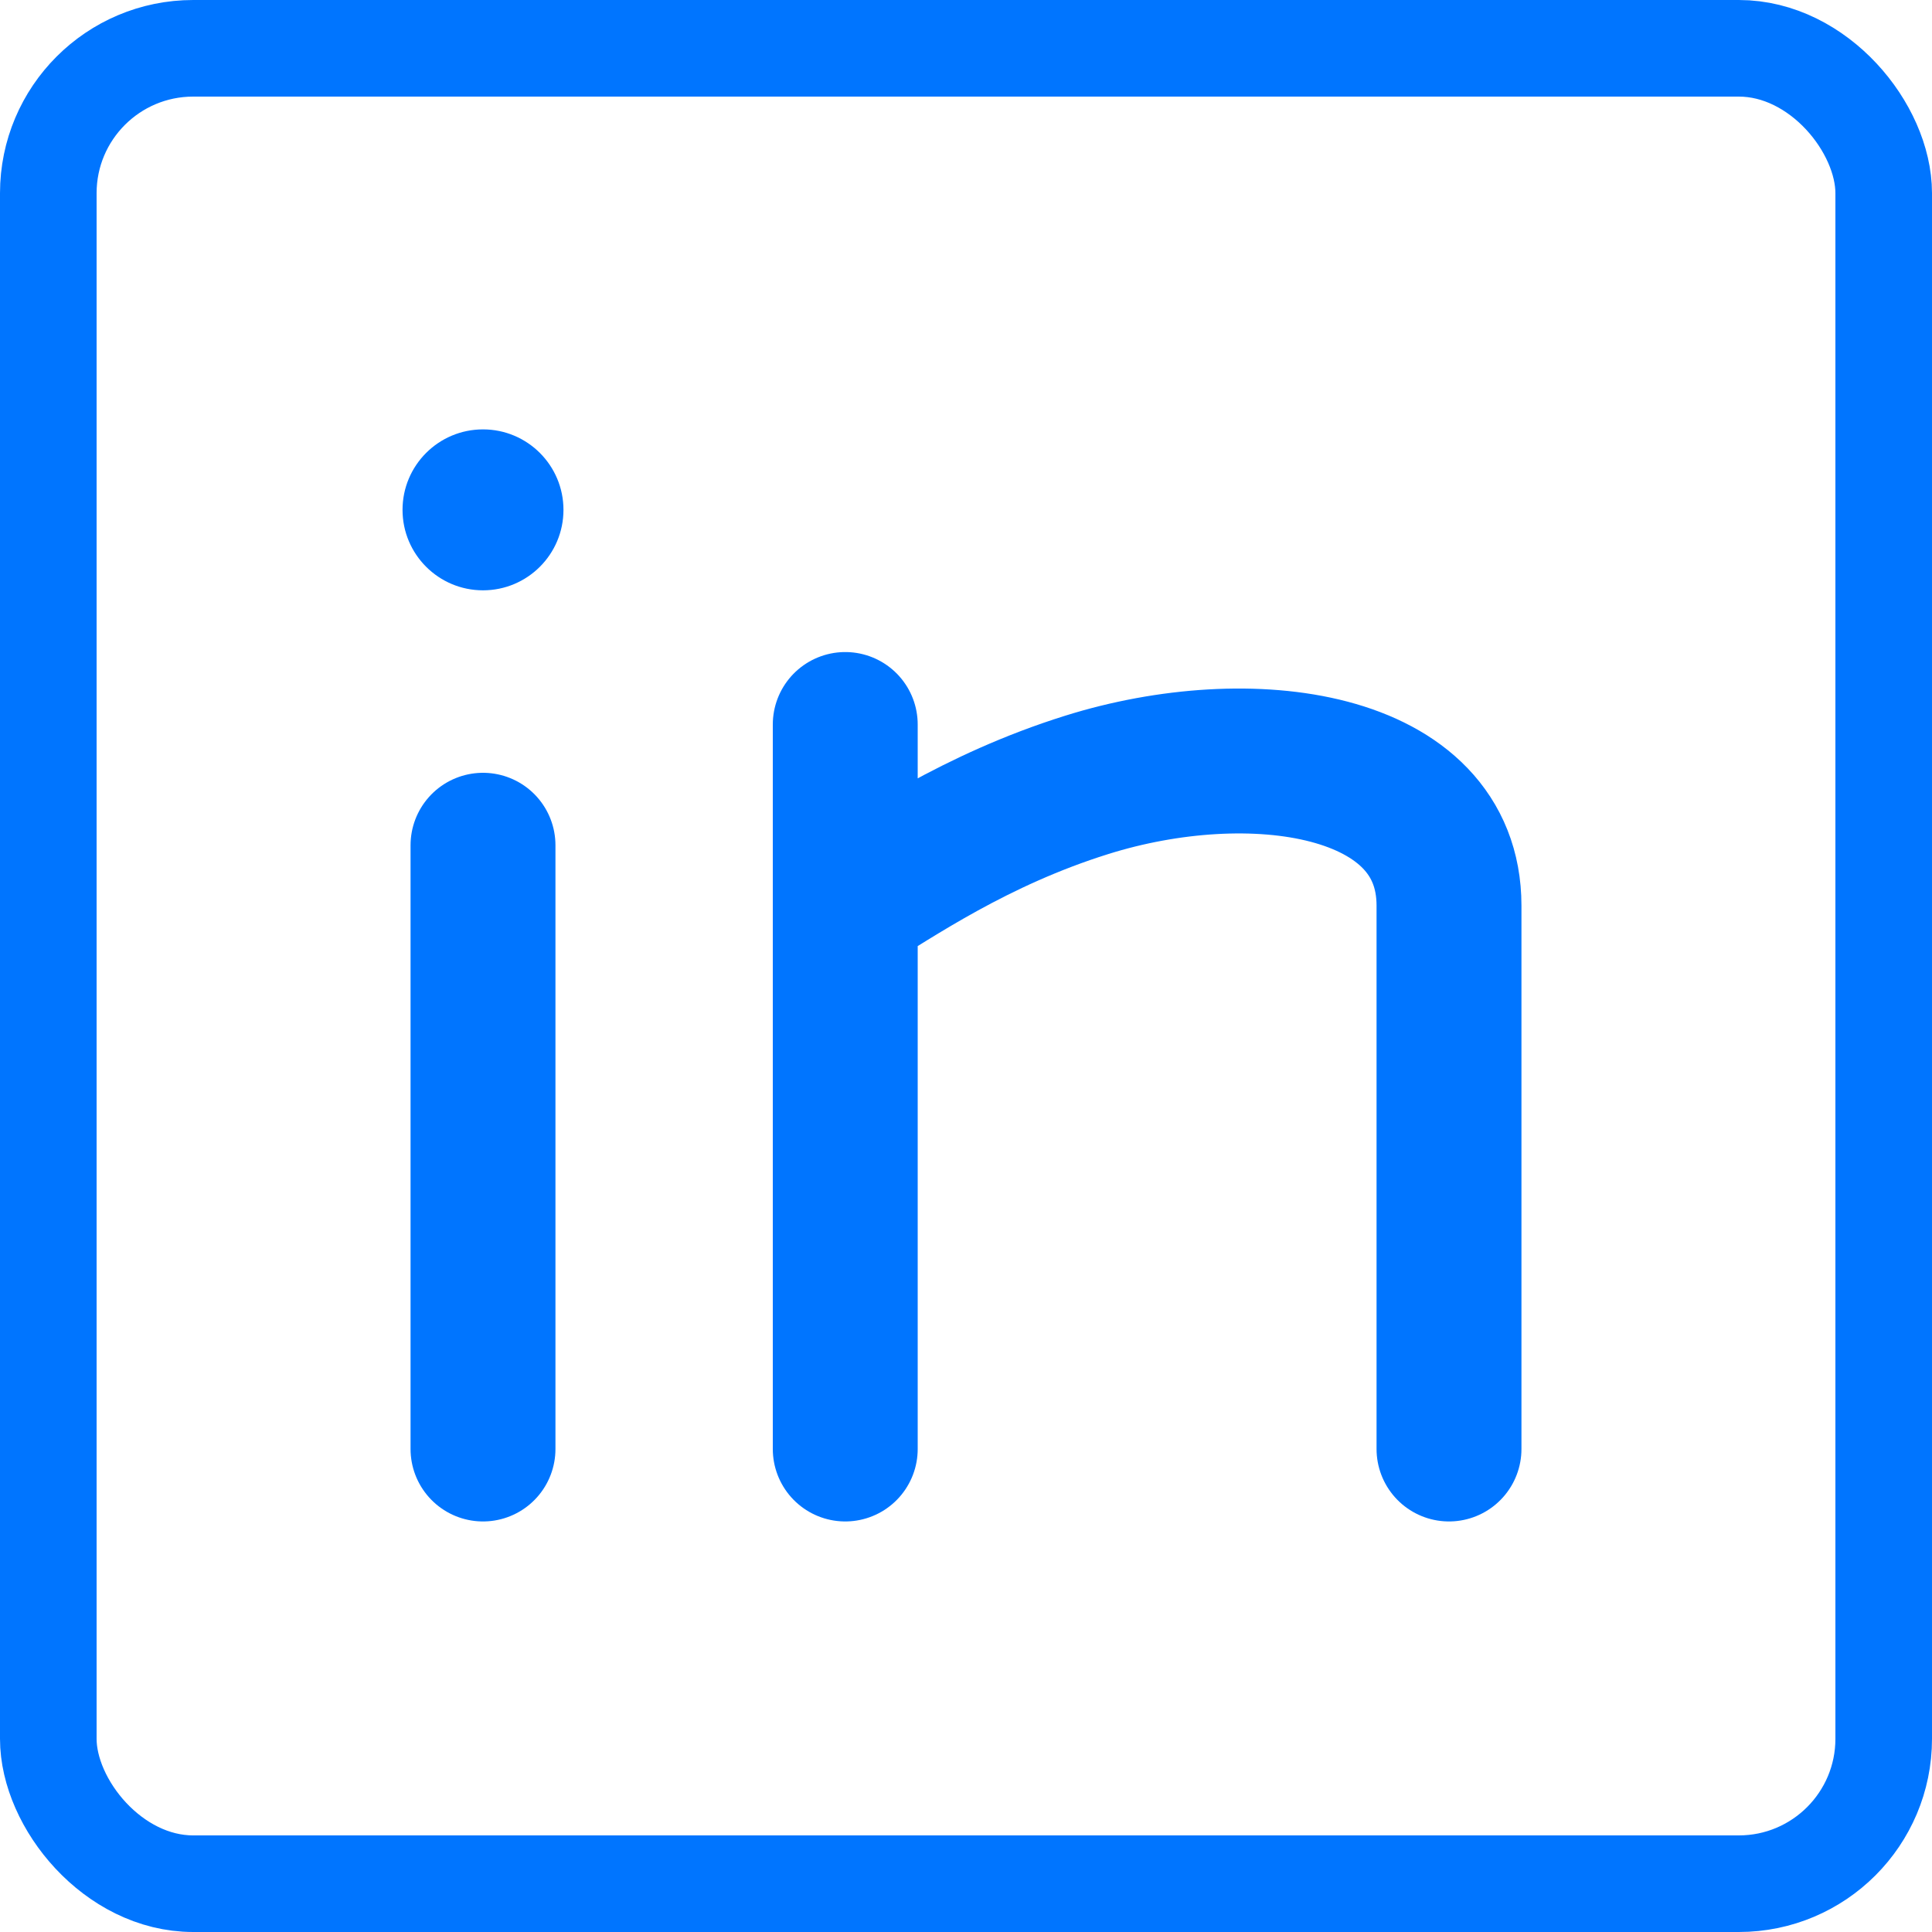 <svg width="20" height="20" fill="none" xmlns="http://www.w3.org/2000/svg"><rect x=".5" y=".5" width="19" height="19" rx="1.5" stroke="#0075FF"/><path d="M5 15V8.75" stroke="#0075FF" stroke-width="1.5" stroke-linecap="round"/><circle cx="5" cy="5.278" r=".833" fill="#0075FF"/><path d="M8.75 15V9.375m0-1.875v1.875m0 0c.522-.313 1.343-.888 2.5-1.25 1.691-.53 3.75-.25 3.75 1.25V15" stroke="#0075FF" stroke-width="1.5" stroke-linecap="round" stroke-linejoin="round"/></svg>